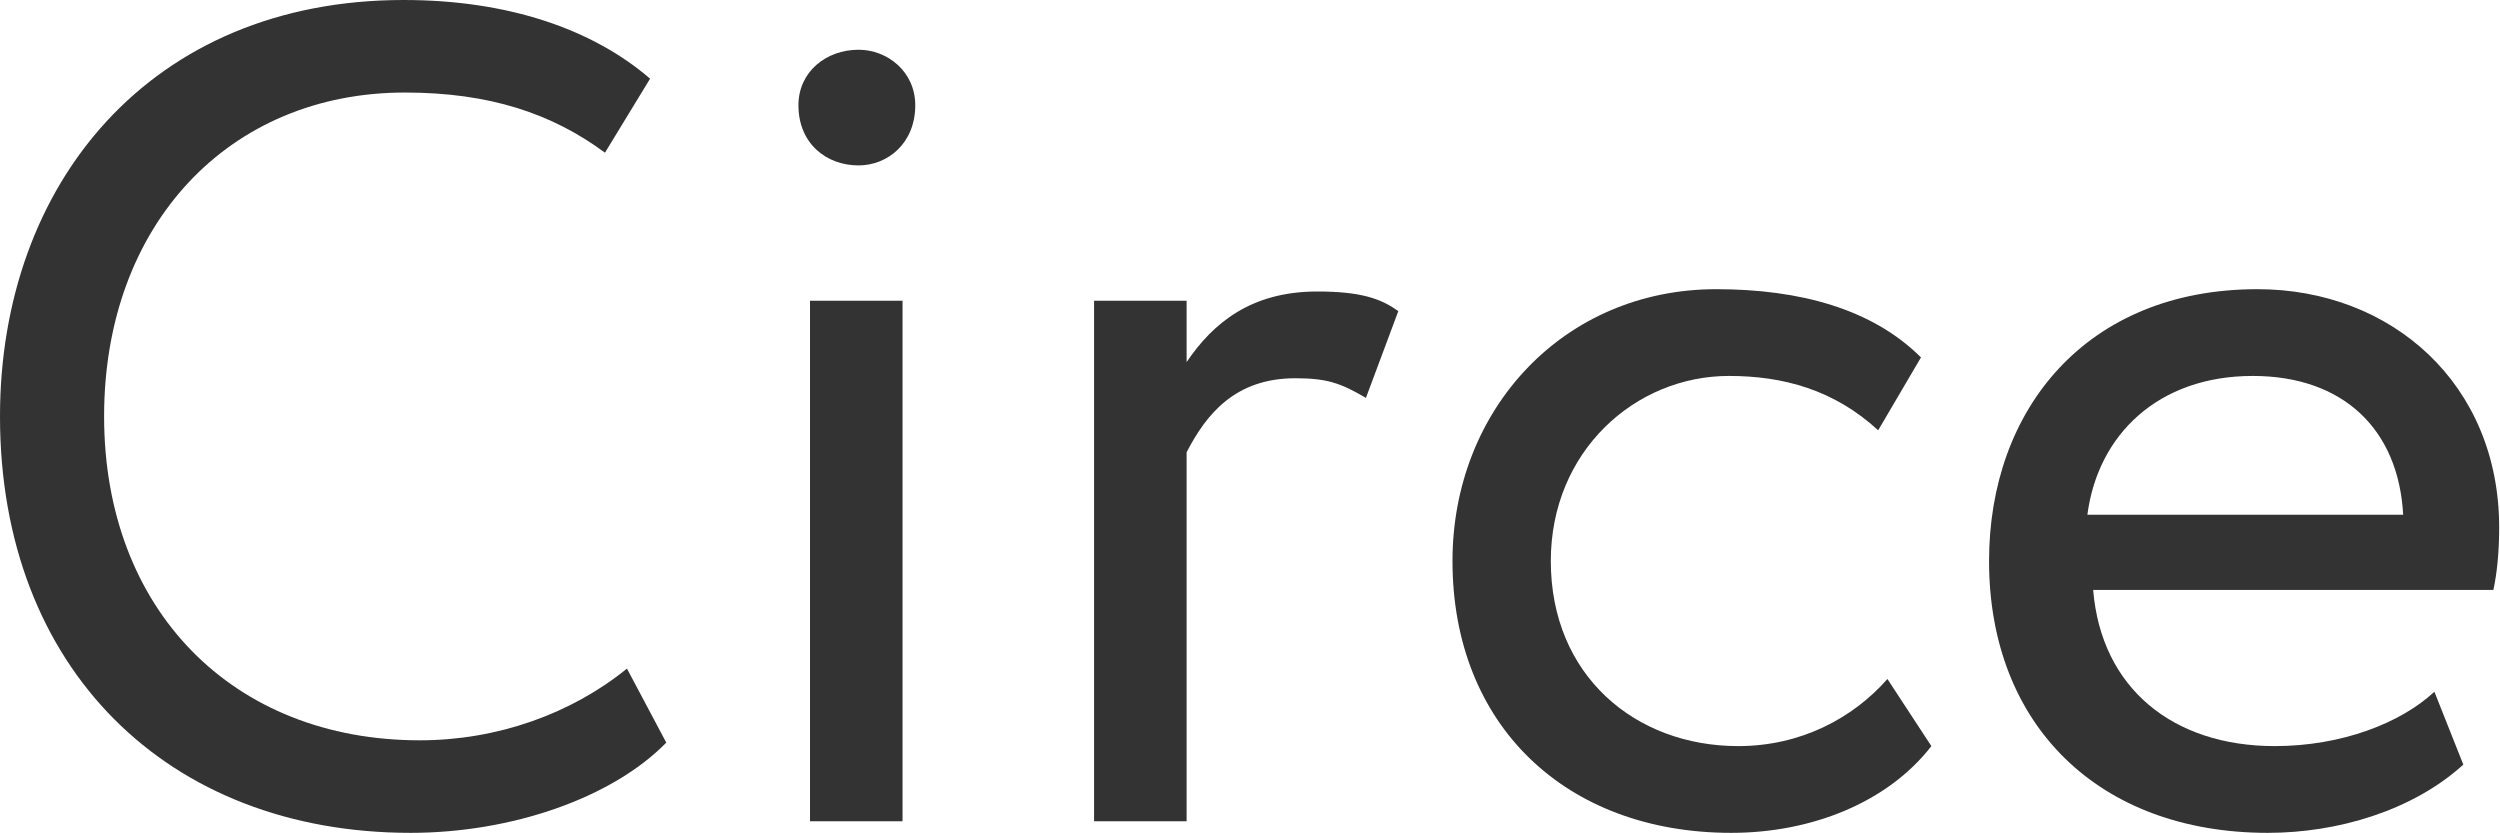 <?xml version="1.0" encoding="UTF-8"?> <svg xmlns="http://www.w3.org/2000/svg" width="1729" height="576" viewBox="0 0 1729 576" fill="none"> <path d="M433.6 462.4C395.2 493.6 344 512 290.4 512C160.8 512 72 421.6 72 288C72 155.2 158.4 64 280 64C338.4 64 381.6 78.4 418.4 105.6L449.6 54.4C409.6 20 351.2 0 279.2 0C104 0 0 127.2 0 288C0 462.4 116 576 284 576C353.6 576 423.2 552 460.8 513.6L433.6 462.4Z" fill="#333333"></path> <path d="M560.2 568H624.2V208H560.2V568ZM552.2 72.8C552.2 99.2 571.4 114.4 593.8 114.4C613.8 114.4 633 99.2 633 72.8C633 49.6 613.8 34.4 593.8 34.4C571.4 34.4 552.2 49.6 552.2 72.8Z" fill="#333333"></path> <path d="M756.662 568H820.663V312.8C834.263 286.4 854.263 261.6 895.862 261.6C917.462 261.6 927.063 264.8 944.663 275.2L967.062 215.2C955.062 206.4 940.662 201.6 911.062 201.6C865.462 201.6 839.063 223.2 820.663 250.4V208H756.662V568Z" fill="#333333"></path> <path d="M1305.34 469.6C1281.34 496.8 1245.34 516 1202.14 516C1130.94 516 1072.54 467.2 1072.54 388C1072.54 312 1130.94 260 1195.74 260C1233.34 260 1268.54 269.6 1298.94 297.6L1328.54 247.2C1294.94 213.6 1244.54 200 1186.94 200C1081.34 200 1004.54 283.2 1004.54 388C1004.54 501.6 1082.94 576 1197.34 576C1252.54 576 1305.34 555.2 1335.74 516L1305.34 469.6Z" fill="#333333"></path> <path d="M1683.63 478.4C1660.43 500 1619.63 516 1573.23 516C1502.83 516 1453.23 476 1447.63 408H1724.43C1726.83 396.8 1728.43 382.4 1728.43 364.8C1728.43 265.6 1654.03 200 1561.23 200C1442.83 200 1375.63 283.2 1375.63 388C1375.63 501.6 1451.63 576 1568.43 576C1616.43 576 1668.43 560.8 1703.63 528.8L1683.63 478.4ZM1558.03 260C1620.43 260 1658.83 296.8 1662.03 356H1443.63C1450.83 300.8 1492.43 260 1558.03 260Z" fill="#333333"></path> </svg> 